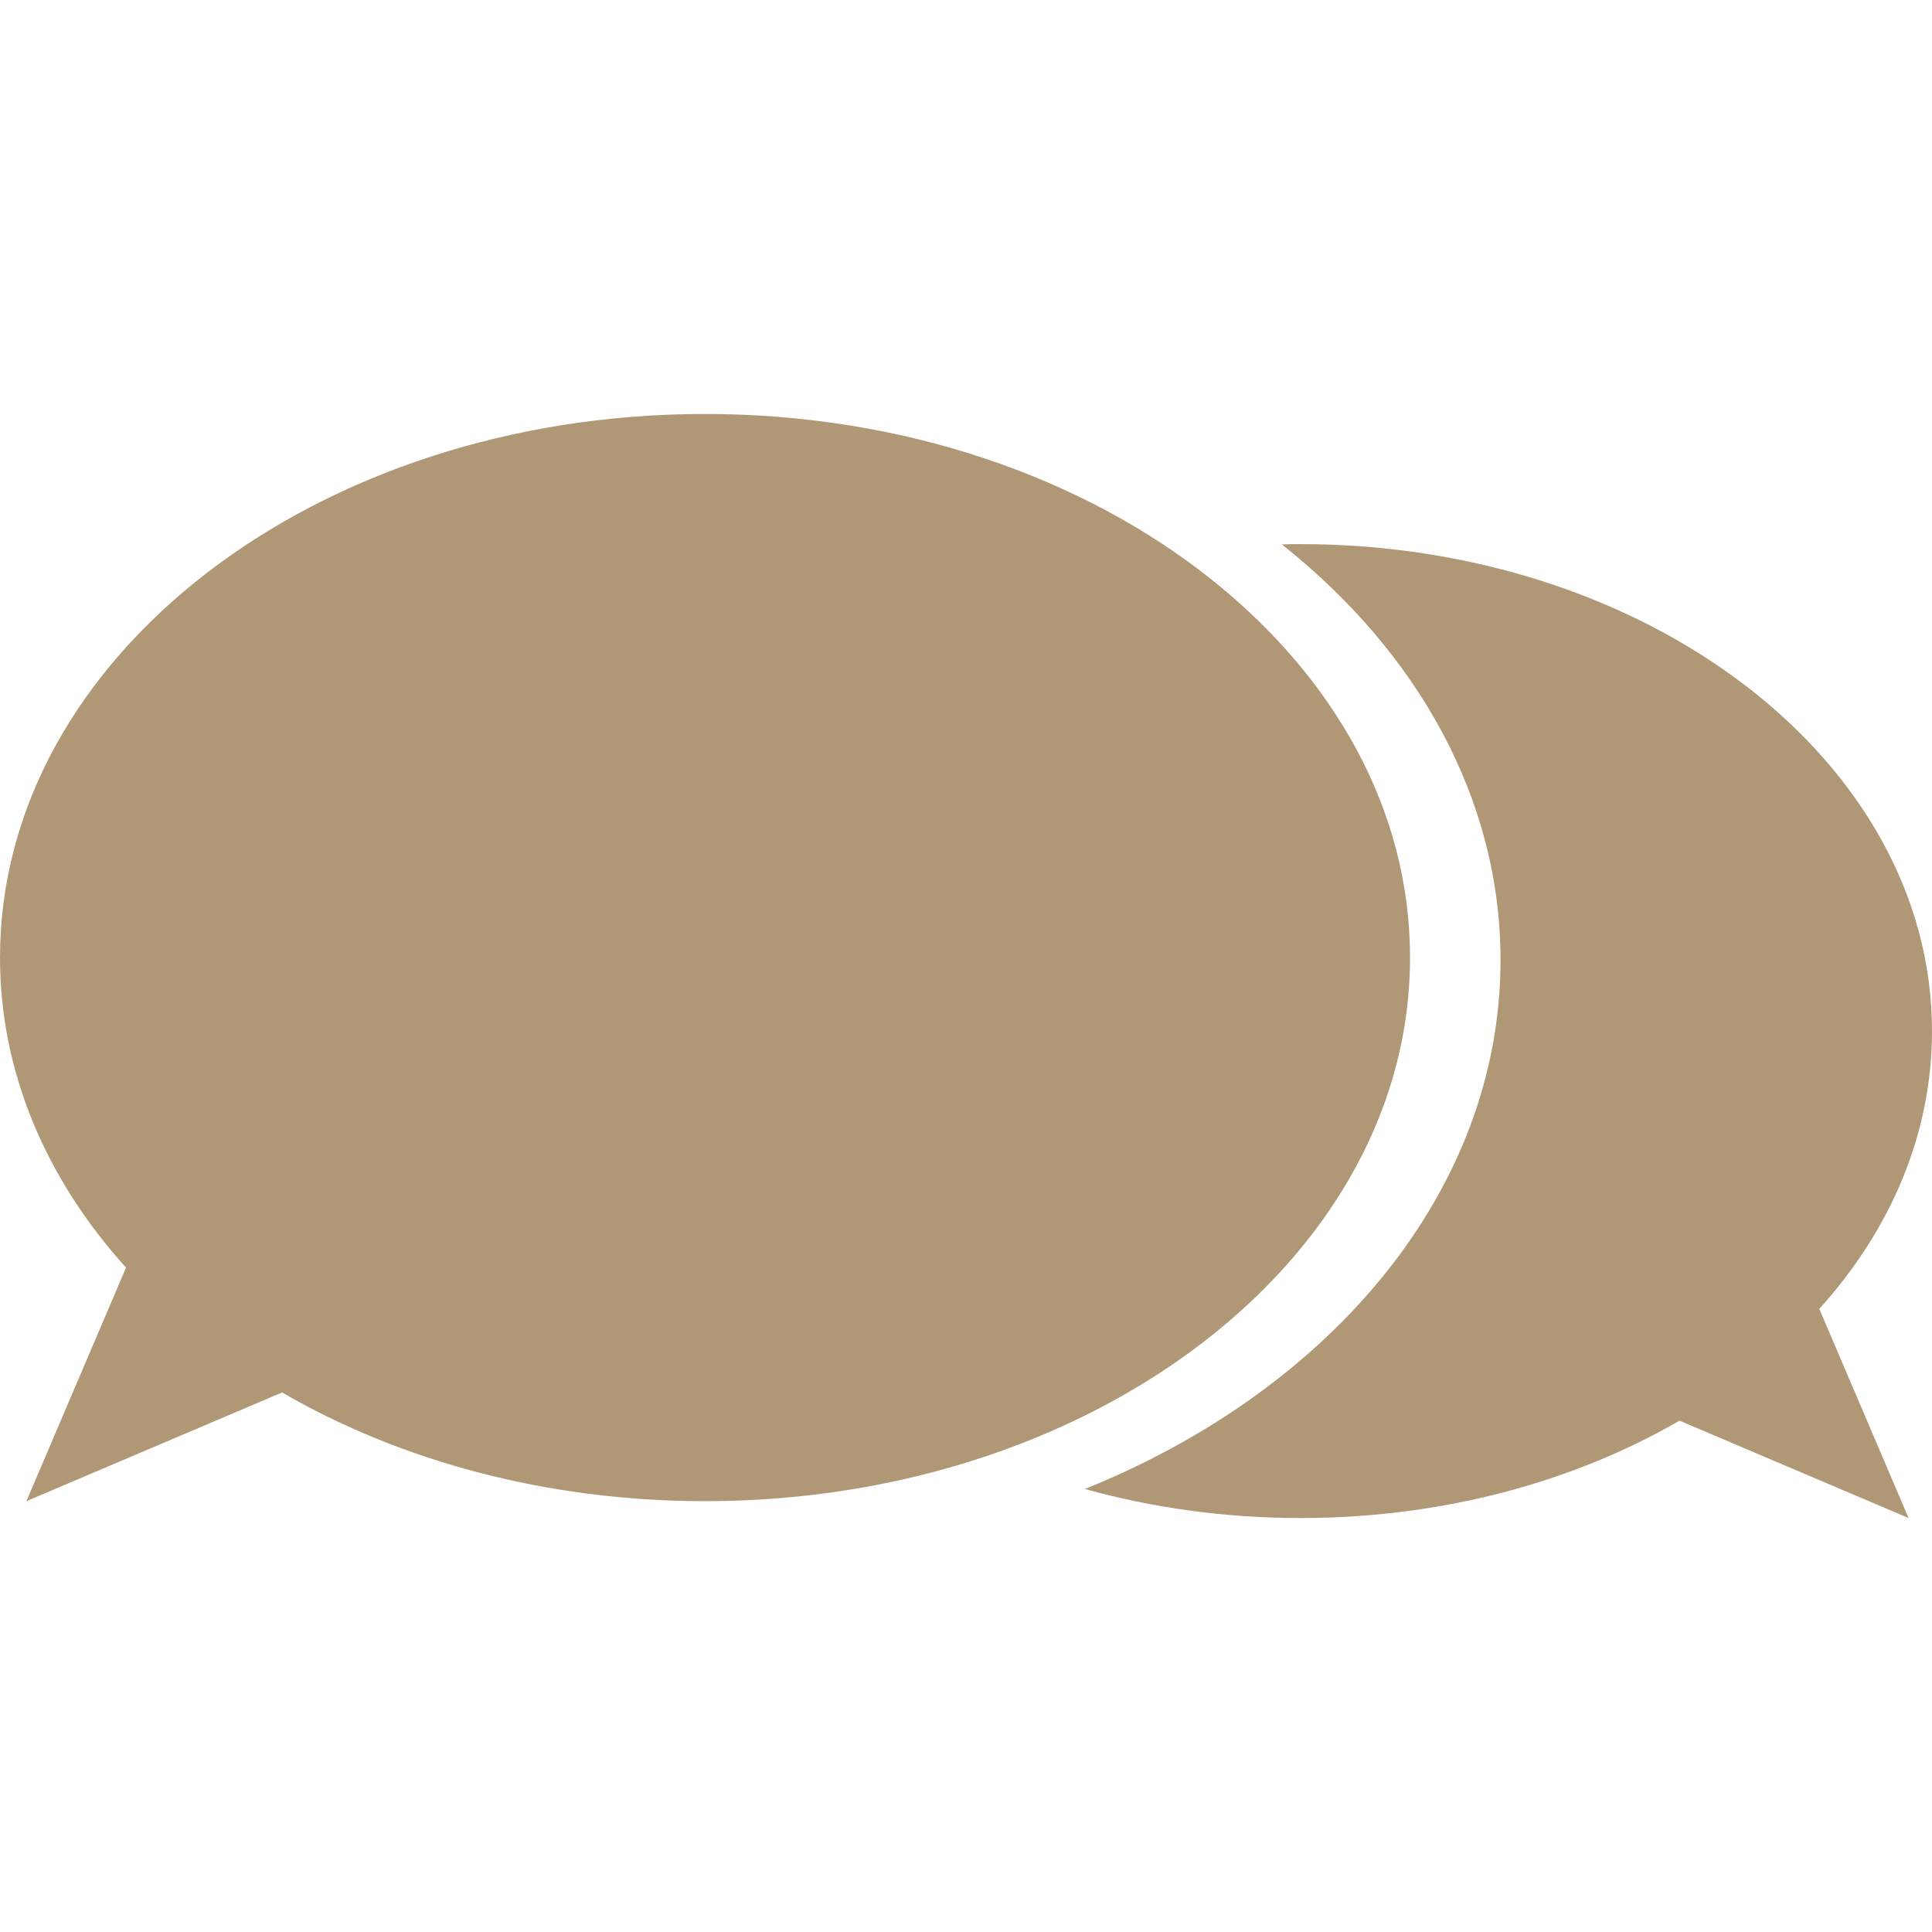 <svg xmlns="http://www.w3.org/2000/svg" xmlns:xlink="http://www.w3.org/1999/xlink" id="Capa_1" x="0px" y="0px" width="512px" height="512px" viewBox="0 0 30 30" style="enable-background:new 0 0 30 30;" xml:space="preserve"> <g> <g> <path d="M30,16.011c0-4.176-4.391-7.562-9.807-7.562c-0.098,0-0.193,0.001-0.289,0.004c2.102,1.668,3.396,3.944,3.396,6.454 c0,3.569-2.618,6.667-6.454,8.214c1.045,0.291,2.172,0.451,3.348,0.451c2.207,0,4.244-0.562,5.885-1.512l3.557,1.512l-1.386-3.248 C29.354,19.102,30,17.615,30,16.011z" fill="#B09876"></path> <path d="M18.801,8.99c-1.988-1.581-4.773-2.562-7.854-2.562C4.901,6.428,0,10.207,0,14.869c0,1.79,0.724,3.45,1.957,4.815 L0.41,23.31l3.97-1.688c1.83,1.061,4.104,1.688,6.567,1.688c1.829,0,3.552-0.346,5.067-0.957c3.495-1.409,5.881-4.231,5.881-7.483 C21.896,12.583,20.716,10.509,18.801,8.99z" fill="#B09876"></path> </g> </g> <g> </g> <g> </g> <g> </g> <g> </g> <g> </g> <g> </g> <g> </g> <g> </g> <g> </g> <g> </g> <g> </g> <g> </g> <g> </g> <g> </g> <g> </g> </svg>